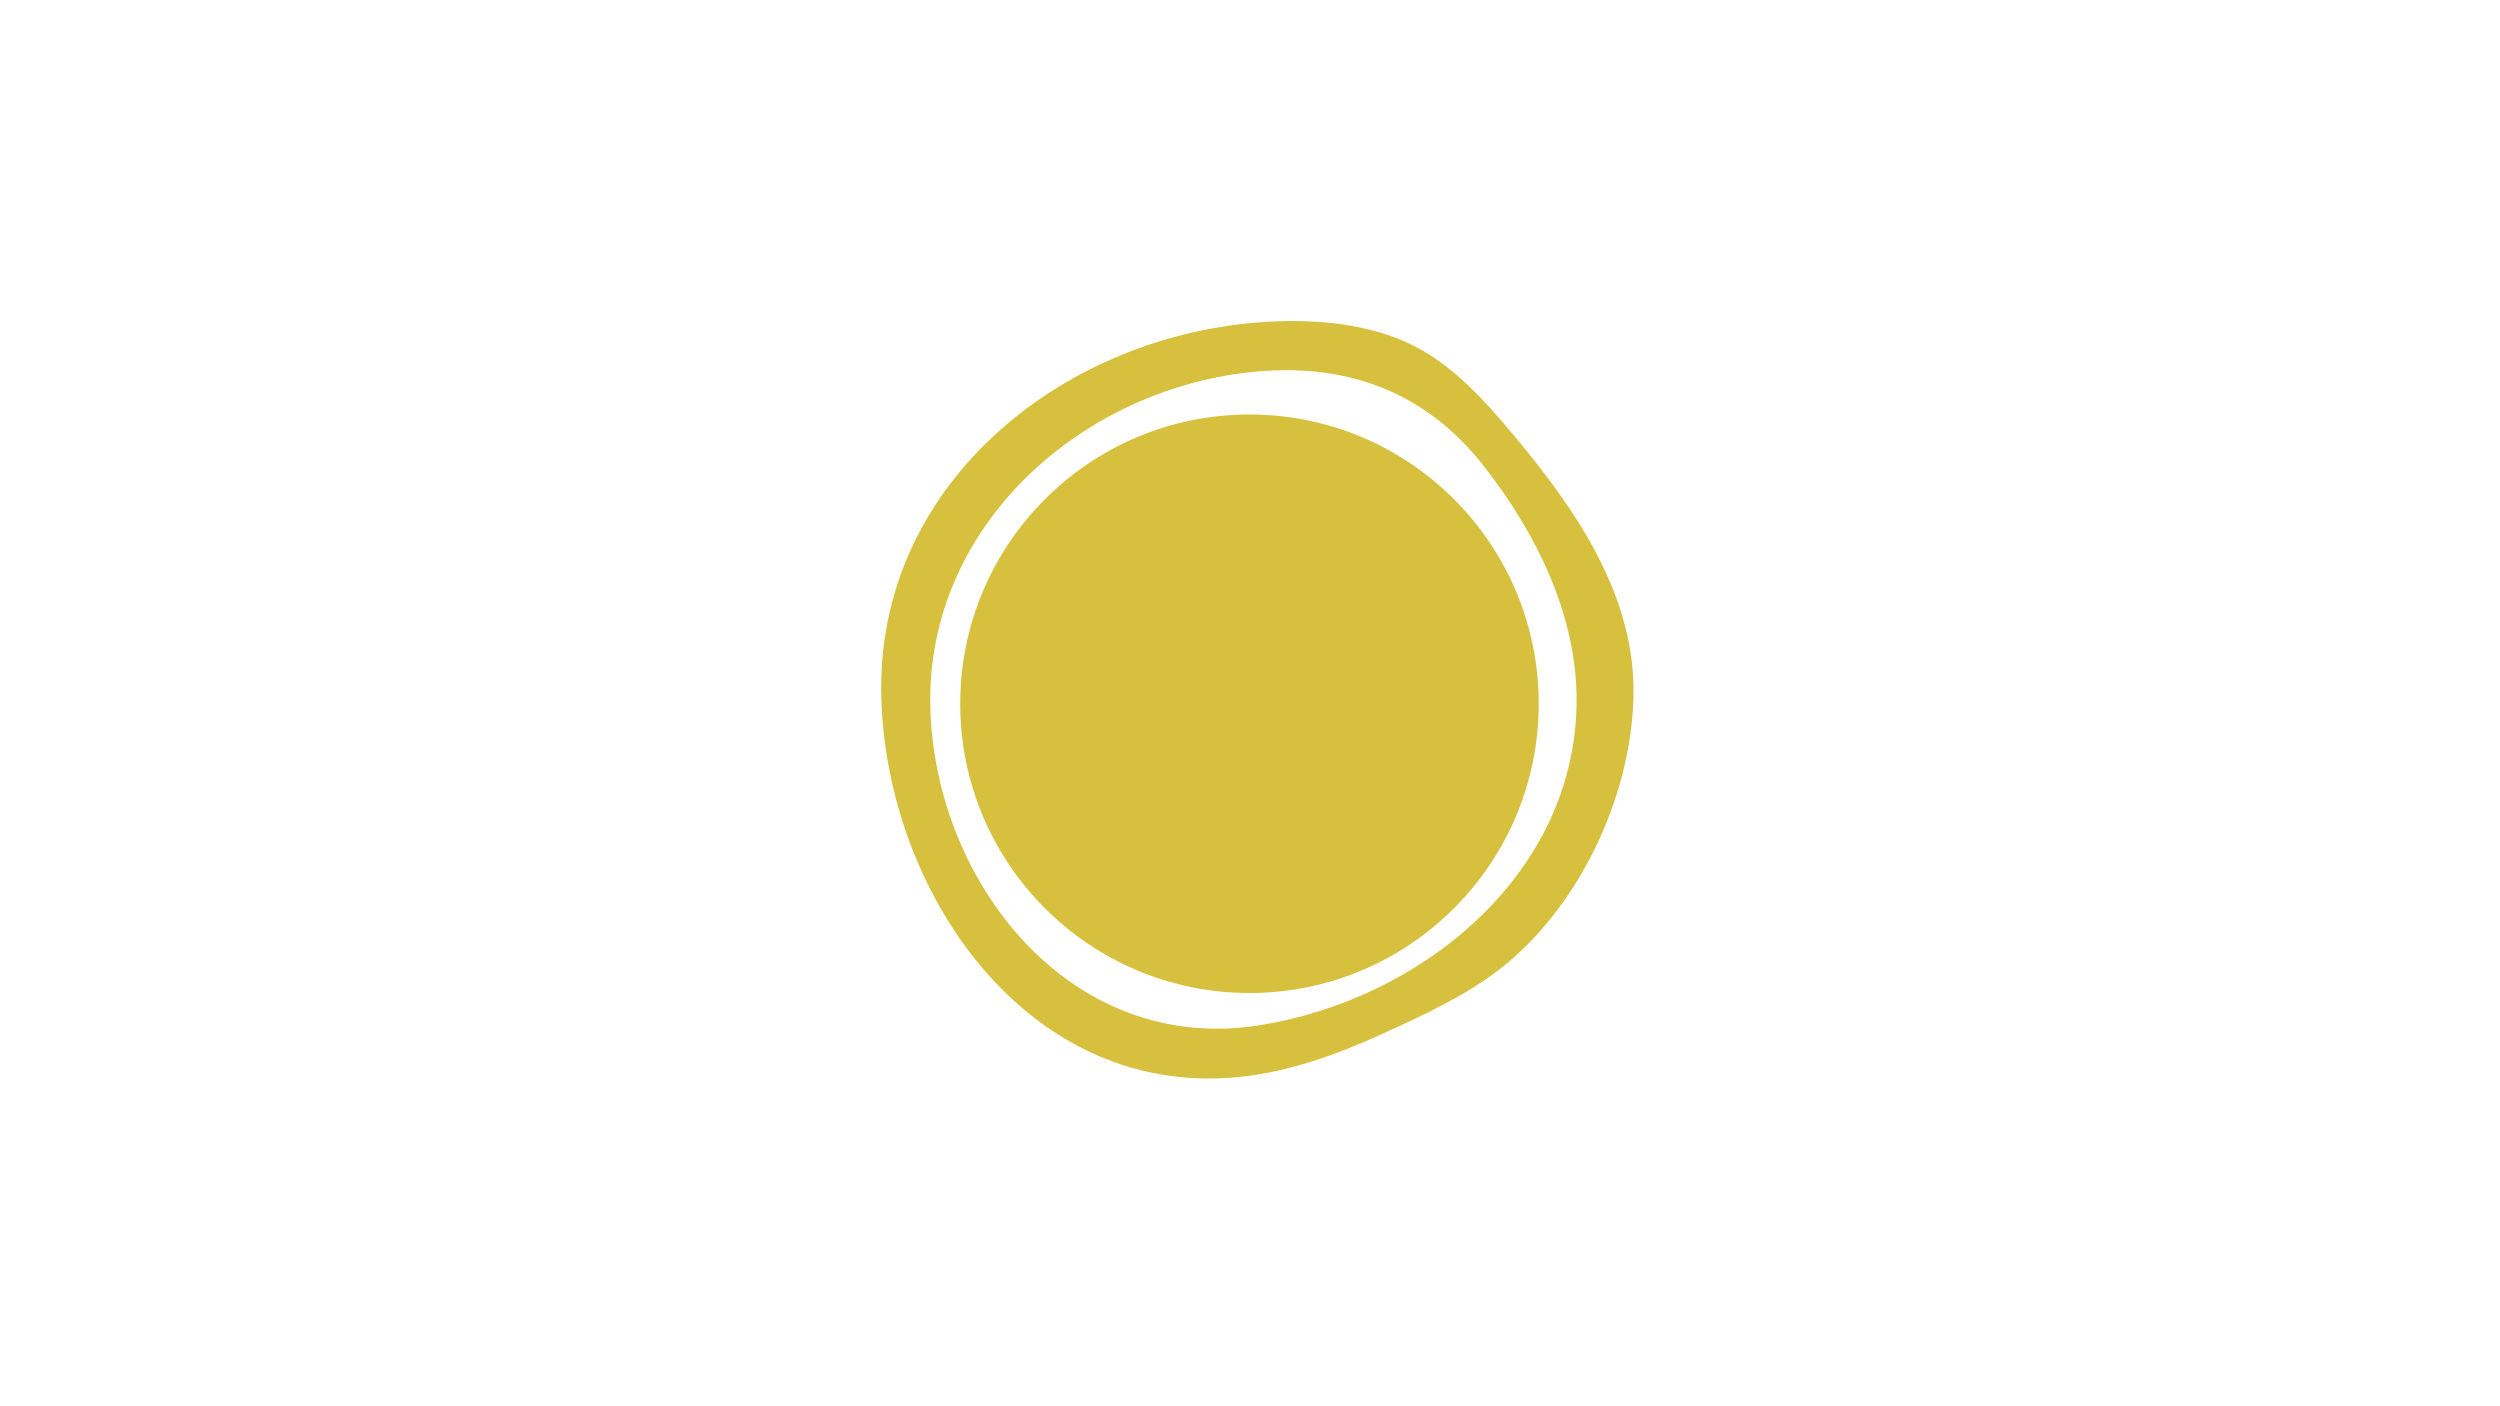 <svg id="Red_giant_core" data-name="Red giant core" xmlns="http://www.w3.org/2000/svg" viewBox="0 0 1920 1080"><defs><style>.cls-1{fill:#d6c03e;}</style></defs><circle id="Red_giant" data-name="Red giant" class="cls-1" cx="959.59" cy="540.48" r="222.14"/><path class="cls-1" d="M965.66,247.66C812.27,260,672.14,374.48,676.85,536.12c4.52,155,119.22,316.37,288.71,289.17,38.66-6.21,74-20.83,109.2-37.27,31.37-14.64,62.29-29.78,88.29-53.08,54-48.35,89.11-125.87,91.41-198.13,2.47-77.55-43.12-144-90.76-201.16-23.55-28.26-50.15-58.17-84.54-73.26C1044.48,247.17,1003,244.67,965.66,247.66Zm-.07,540C821.77,809.47,718,677.78,714.5,543.49c-3.6-139.95,117.11-246.33,251.18-258.18,70.39-6.22,129.7,16.43,173.48,72.13,40.49,51.51,72.21,115.13,71.66,181.9C1209.73,672.39,1090.14,768.73,965.59,787.64Z"/></svg>